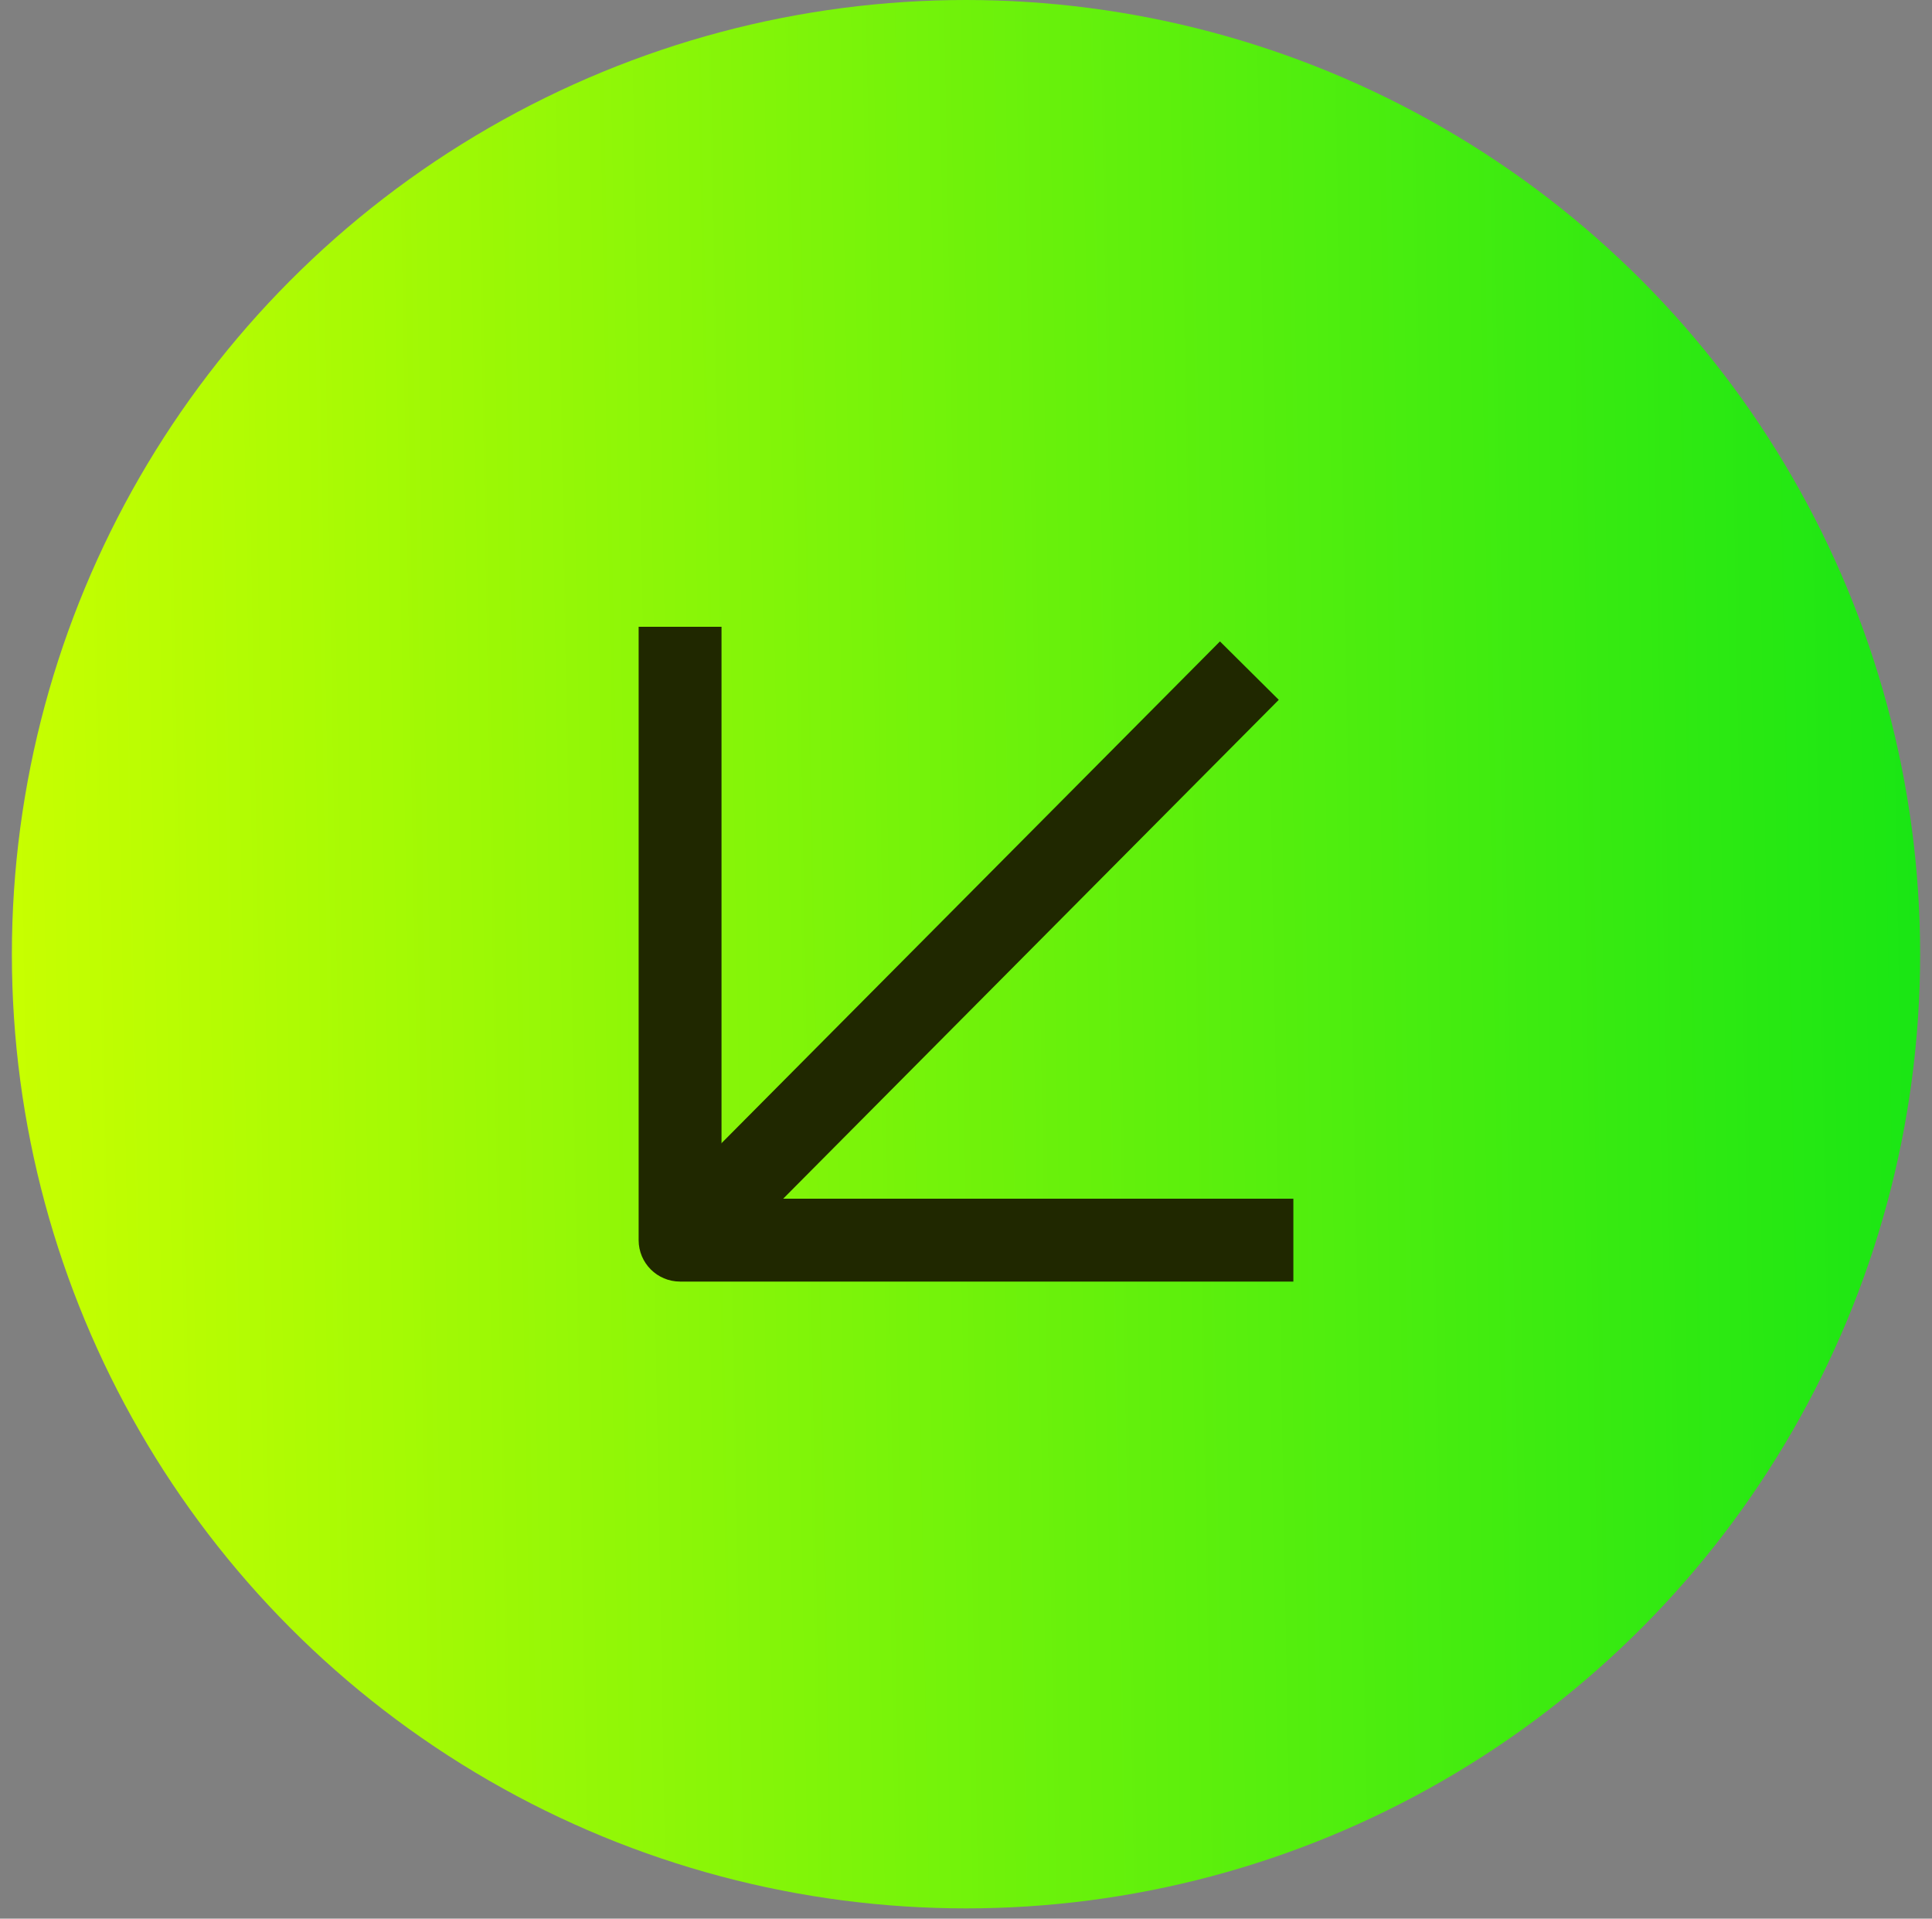 <svg xmlns="http://www.w3.org/2000/svg" width="143" height="142" viewBox="0 0 143 142" fill="none"><rect x="0" y="0" width="143" height="142" fill="#808080" stroke="none"/><circle cx="71.5" cy="70.621" r="70.621" transform="rotate(-180 71.5 70.621)" fill="url(#paint0_linear_185_735)"></circle><path fill-rule="evenodd" clip-rule="evenodd" d="M94.65 51.795L52.837 93.882L48.486 89.558L90.298 47.472L94.65 51.795Z" fill="#202800"></path><path fill-rule="evenodd" clip-rule="evenodd" d="M53.404 46.391L53.404 88.717L95.73 88.717L95.73 94.851L50.337 94.851C48.643 94.851 47.27 93.478 47.27 91.784L47.27 46.391L53.404 46.391Z" fill="#202800"></path><defs><linearGradient id="paint0_linear_185_735" x1="144.28" y1="79.683" x2="-0.182" y2="82.282" gradientUnits="userSpaceOnUse"><stop stop-color="#CAFF00"></stop><stop offset="1" stop-color="#18E614"></stop></linearGradient></defs></svg>